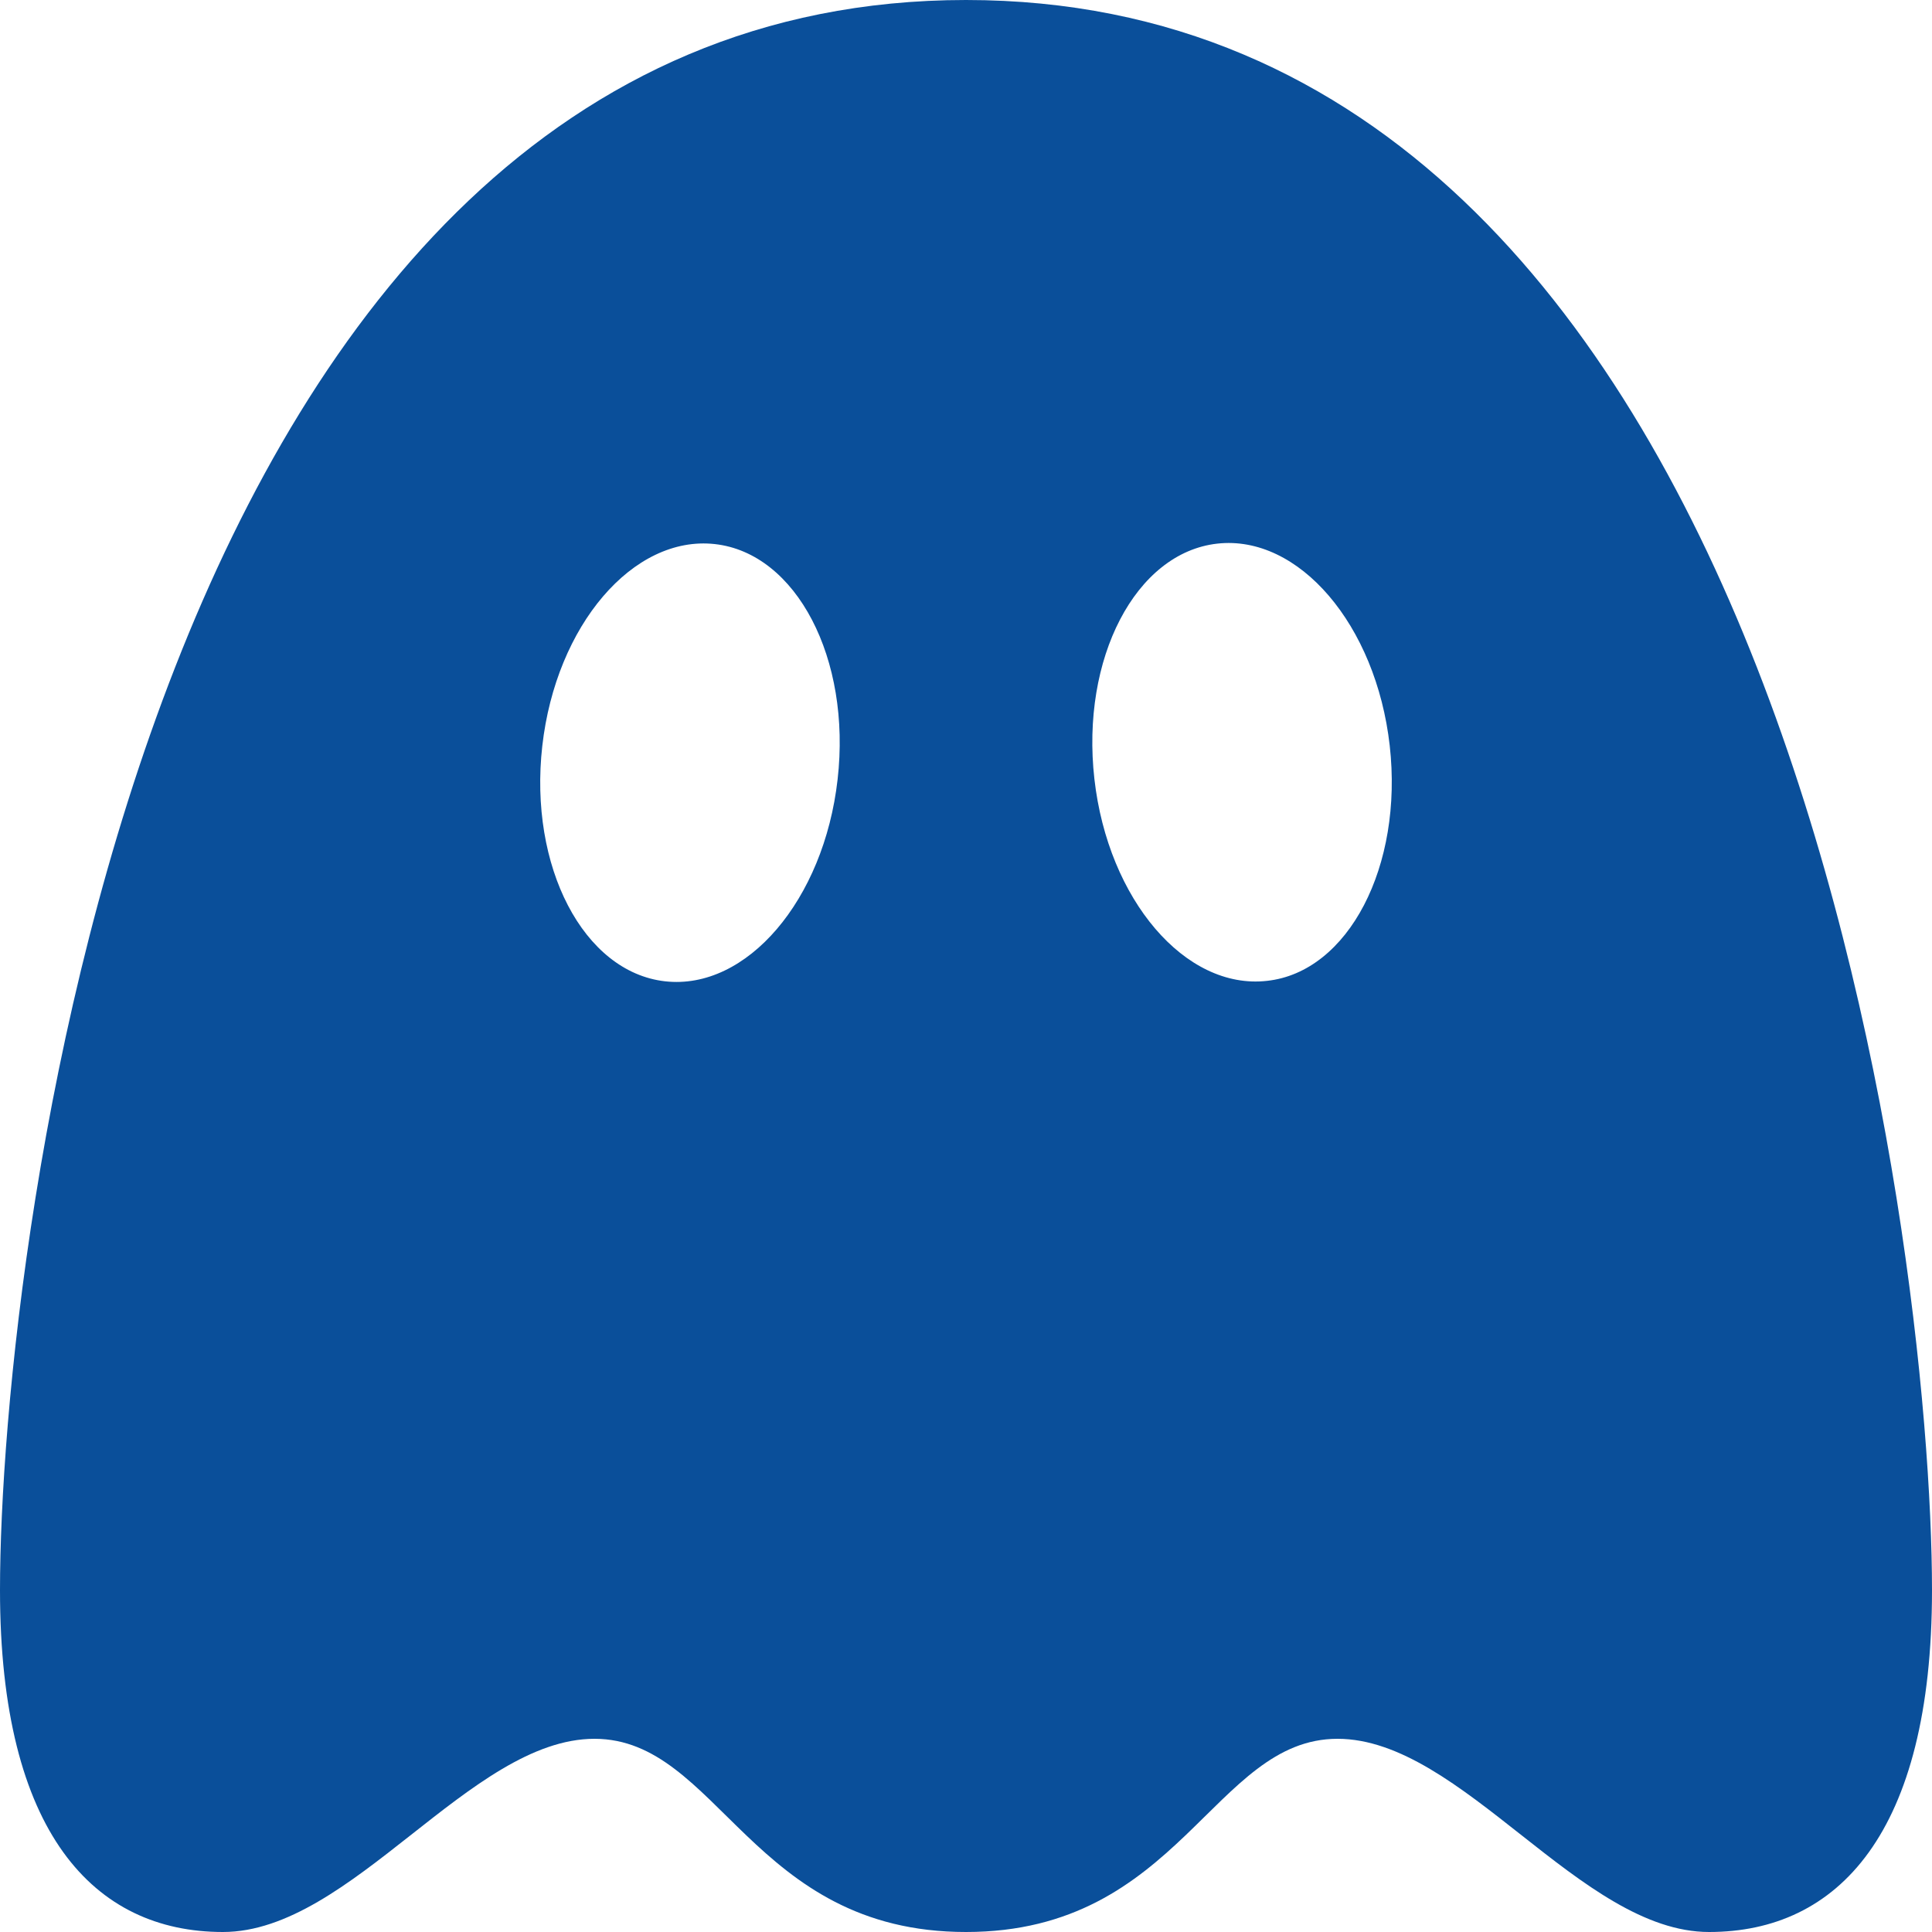 <svg width="130" height="130" viewBox="0 0 130 130" fill="none" xmlns="http://www.w3.org/2000/svg">
<g clip-path="url(#clip0_2268_22809)">
<path d="M65 0C9.78 0 0 84 0 107C0 123.35 6.35 130 15 130C23.65 130 31.65 117 40 117C48.35 117 50.57 130 65 130C79.41 130 81.63 117 90 117C98.37 117 106.35 130 115 130C123.65 130 130 123.38 130 107C130 84 120.22 0 65 0ZM56.36 52.45C55.44 60.57 50.24 66.65 44.75 66.03C39.26 65.41 35.57 58.31 36.49 50.19C37.41 42.07 42.61 36 48.1 36.61C53.59 37.22 57.29 44.32 56.36 52.45ZM85.25 66C79.76 66.62 74.56 60.54 73.64 52.42C72.72 44.3 76.41 37.2 81.9 36.58C87.39 35.96 92.59 42.04 93.51 50.16C94.43 58.28 90.73 65.41 85.25 66Z" fill="#0A4F9A"/>
</g>
<defs>
<clipPath id="clip0_2268_22809">
<rect width="130" height="129.97" fill="white"/>
</clipPath>
</defs>
</svg>
